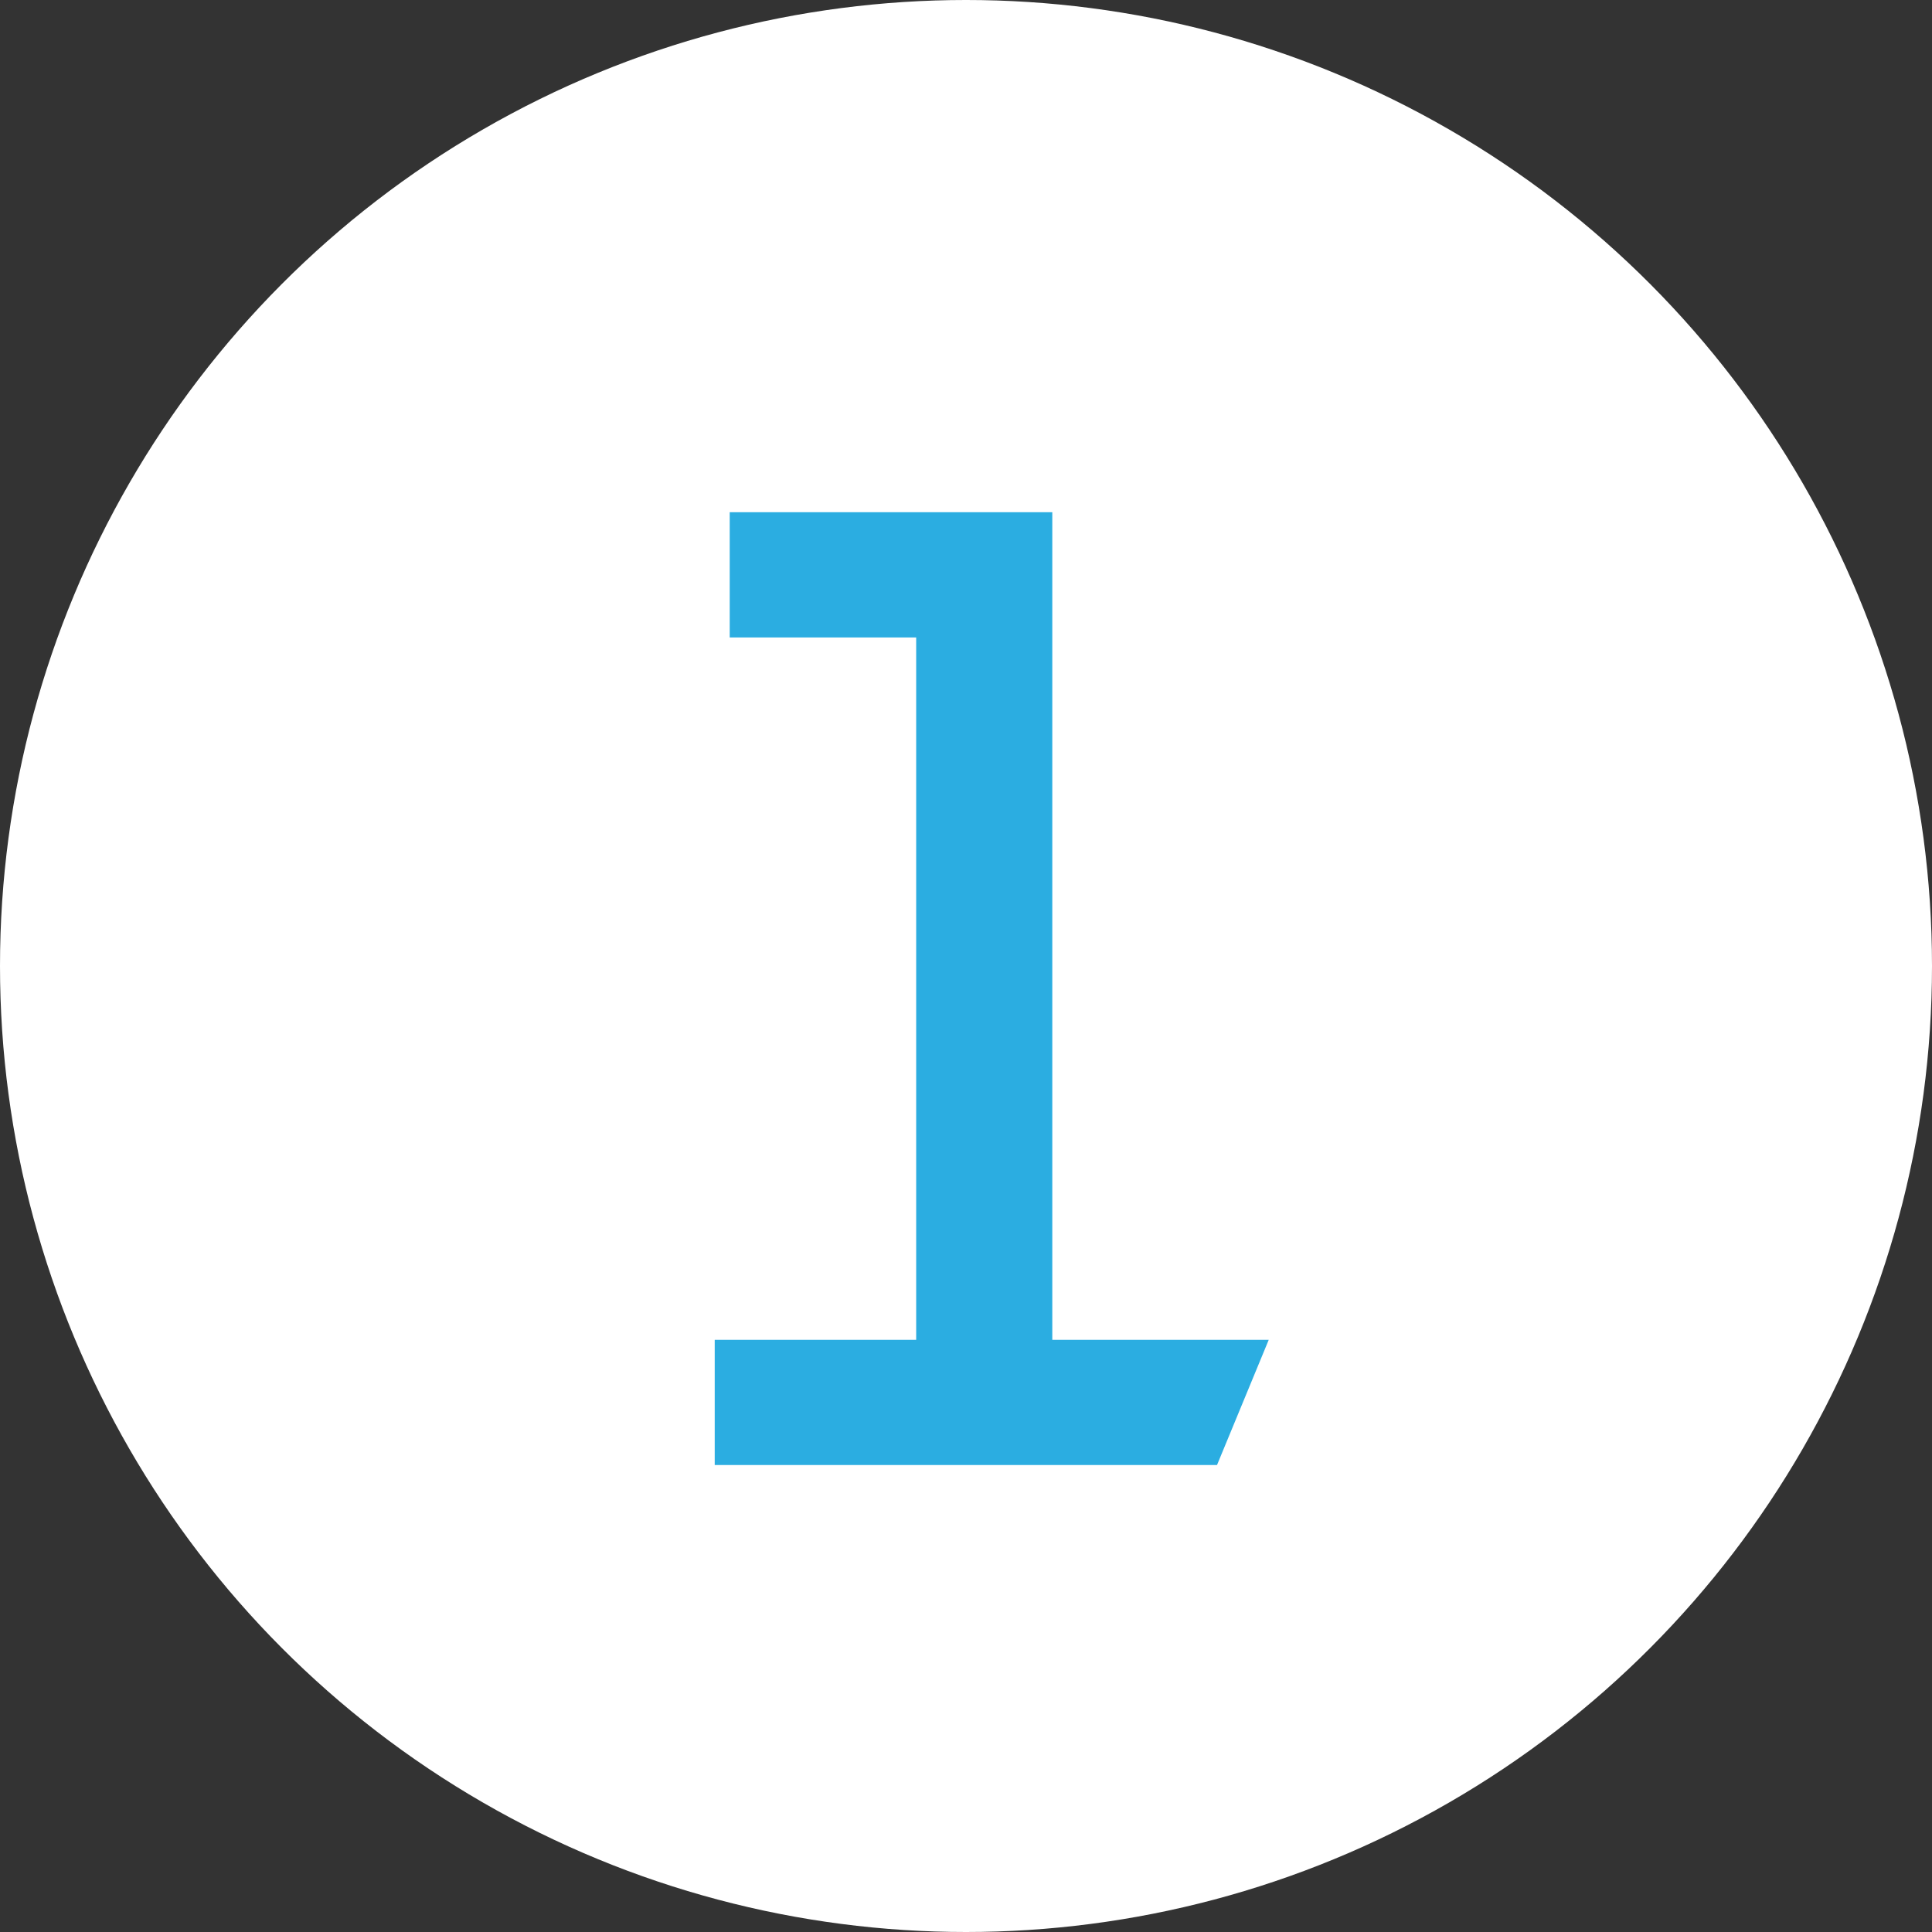 <?xml version="1.0" encoding="UTF-8"?> <svg xmlns="http://www.w3.org/2000/svg" width="66" height="66" viewBox="0 0 66 66" fill="none"><rect x="0" y="0" width="66" height="66" fill="#333333" stroke="none"/> <circle cx="33" cy="33" r="33" fill="white"></circle> <path d="M24.416 50.048H41.575L43.342 45.77H35.948V17.498H24.928V21.776H31.298V45.77H24.416V50.048Z" fill="#2BADE1"></path> </svg> 